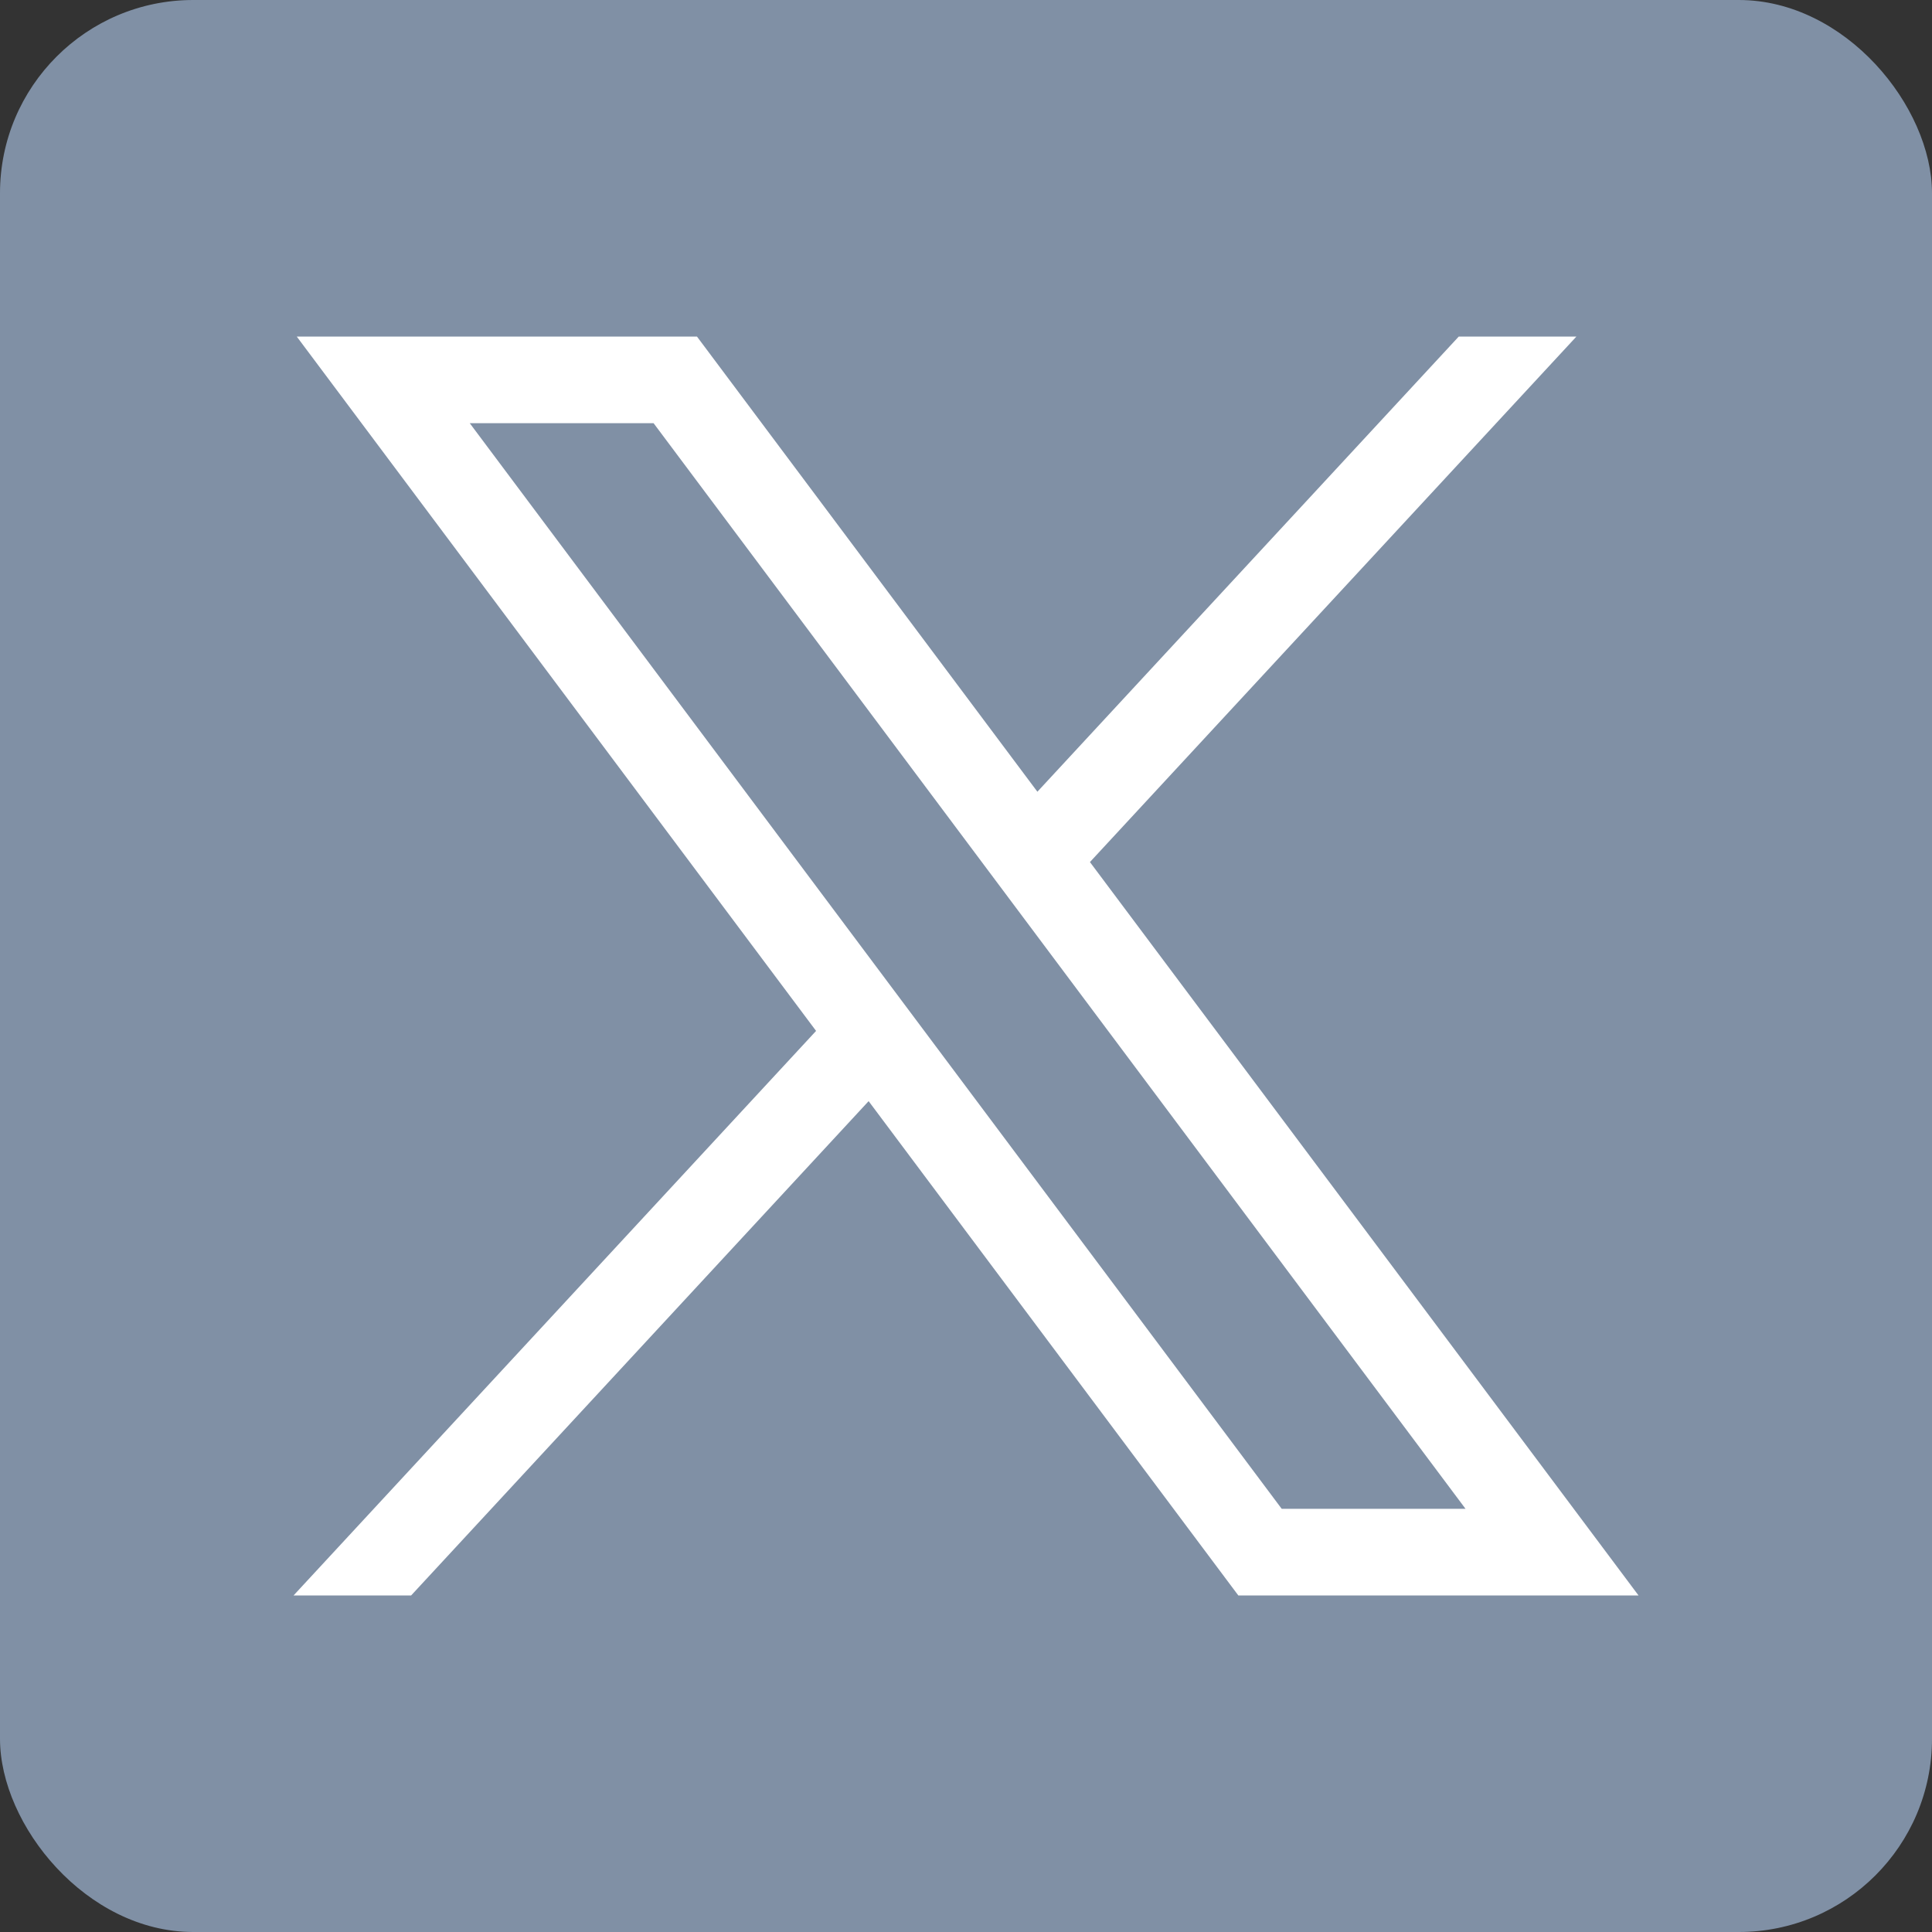 <svg width="20" height="20" viewBox="0 0 20 20" fill="none" xmlns="http://www.w3.org/2000/svg">
<rect x="0" y="0" width="20" height="20" fill="#333333" stroke="none"/>
<rect width="20" height="20" rx="2" fill="#8090A5"/>
<path d="M3.072 3.484L8.448 10.672L3.039 16.516H4.256L8.992 11.399L12.819 16.516H16.962L11.283 8.924L16.319 3.484H15.101L10.739 8.196L7.215 3.484H3.072ZM4.863 4.381H6.766L15.171 15.619H13.268L4.863 4.381Z" fill="white"/>
</svg>
